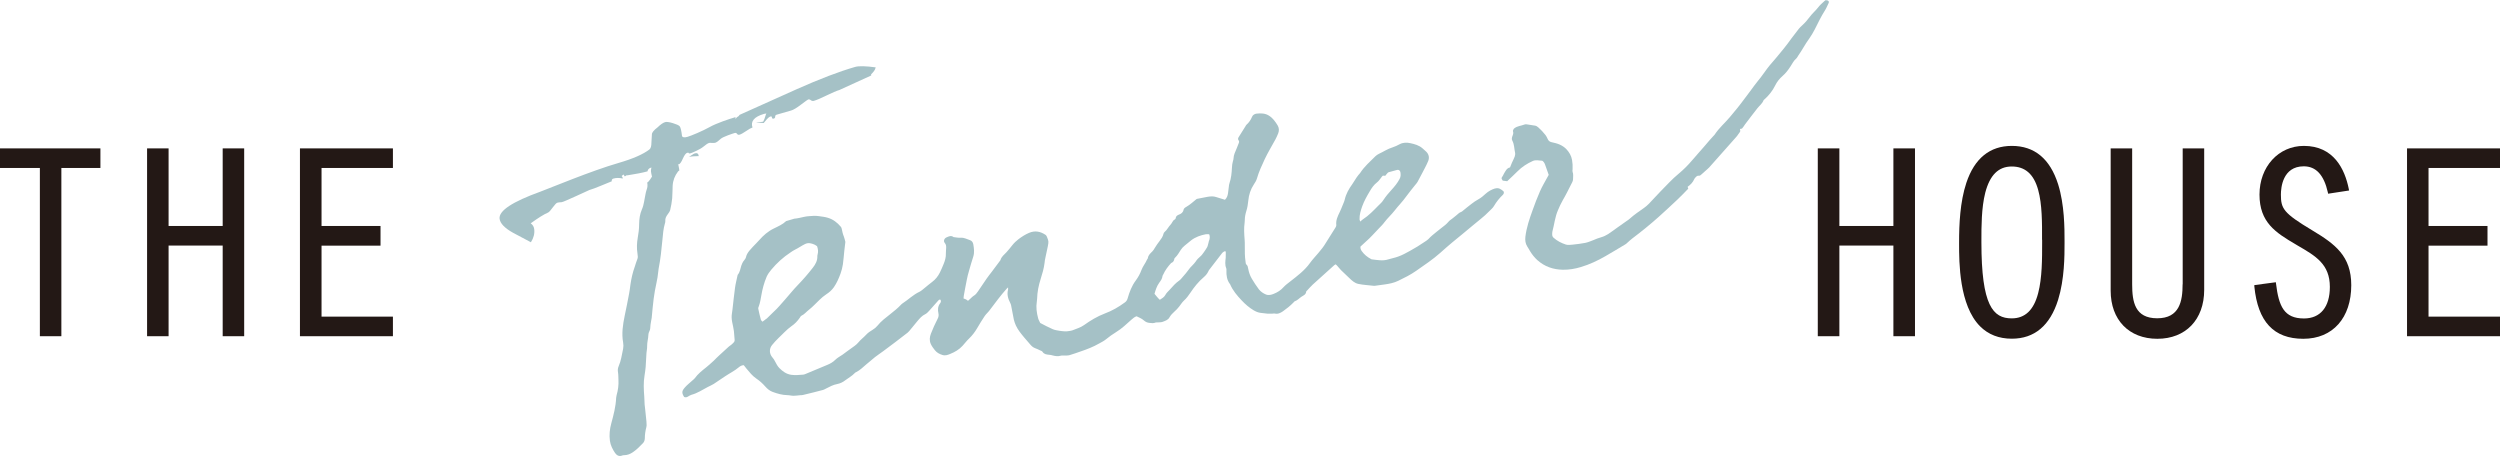 <svg width="192" height="35" viewBox="0 0 192 35" fill="none" xmlns="http://www.w3.org/2000/svg">
<g clip-path="url(#clip0_1181_419)">
<path d="M145.413 17.355H141.264V11.396H139.606V25.821H141.264V18.859H145.413V25.821H147.071V11.396H145.413V17.355Z" fill="#231815"/>
<path d="M156.836 18.407V18.662C156.836 19.862 156.836 21.352 156.532 22.51C156.194 23.816 155.523 24.451 154.5 24.451C153.061 24.451 152.172 23.47 152.172 18.605V18.457C152.172 17.405 152.172 15.964 152.468 14.799C152.821 13.444 153.484 12.787 154.5 12.787C155.516 12.787 156.194 13.359 156.532 14.588C156.836 15.675 156.836 17.136 156.829 18.421M154.507 11.205C152.821 11.205 151.643 12.159 151.015 14.044C150.528 15.512 150.458 17.249 150.458 18.598V18.732C150.458 20.137 150.458 23.434 152.066 25.058C152.701 25.694 153.52 26.012 154.507 26.012C156.243 26.012 157.442 25.009 158.063 23.025C158.557 21.436 158.557 19.643 158.557 18.683V18.513C158.557 17.539 158.557 15.724 158.063 14.15C157.442 12.194 156.25 11.205 154.507 11.205Z" fill="#231815"/>
<path d="M167.624 21.832C167.624 23.124 167.391 24.444 165.676 24.444C163.962 24.444 163.75 23.187 163.75 21.832V11.396H162.099V22.326C162.099 24.564 163.503 26.019 165.683 26.019C167.863 26.019 169.282 24.543 169.282 22.262V11.396H167.631V21.832H167.624Z" fill="#231815"/>
<path d="M177.586 17.694C175.363 16.36 175.173 16.028 175.173 14.941C175.173 14.432 175.3 12.773 176.93 12.773C177.868 12.773 178.475 13.43 178.778 14.771L178.799 14.877L180.408 14.63L180.387 14.51C180.083 12.999 179.237 11.205 176.937 11.205C174.989 11.205 173.529 12.808 173.529 14.941C173.529 17.073 174.757 17.857 176.309 18.767L176.45 18.852C177.84 19.657 178.933 20.285 178.933 22.037C178.933 23.576 178.207 24.458 176.944 24.458C175.413 24.458 175.011 23.519 174.799 21.789L174.785 21.676L173.134 21.895V22.001C173.402 24.706 174.622 26.019 176.894 26.019C179.166 26.019 180.577 24.402 180.577 21.902C180.577 19.657 179.336 18.746 177.586 17.694Z" fill="#231815"/>
<path d="M192 12.9V11.396H184.86V25.821H192V24.317H186.511V18.866H191.04V17.355H186.511V12.9H192Z" fill="#231815"/>
<path d="M0 12.9H3.062V25.821H4.713V12.9H7.712V11.396H0V12.9Z" fill="#231815"/>
<path d="M17.102 17.355H12.947V11.396H11.296V25.821H12.947V18.859H17.102V25.821H18.753V11.396H17.102V17.355Z" fill="#231815"/>
<path d="M23.036 25.821H30.176V24.317H24.694V18.866H29.224V17.355H24.694V12.9H30.176V11.396H23.036V25.821Z" fill="#231815"/>
<path d="M104.414 16.84C104.4 16.494 104.505 16.169 104.618 15.844C104.766 15.435 104.978 15.06 105.197 14.693C105.345 14.439 105.507 14.199 105.754 14.008C105.888 13.91 105.98 13.754 106.086 13.627C106.121 13.585 106.149 13.528 106.192 13.5C106.234 13.479 106.29 13.5 106.389 13.5C106.439 13.444 106.488 13.366 106.551 13.302C106.58 13.267 106.615 13.232 106.657 13.225C106.862 13.161 107.074 13.112 107.278 13.055C107.44 13.013 107.532 13.112 107.553 13.232C107.582 13.415 107.582 13.578 107.483 13.754C107.321 14.058 107.109 14.319 106.876 14.573C106.65 14.82 106.432 15.075 106.248 15.357C106.149 15.52 106.001 15.654 105.86 15.788C105.486 16.169 105.119 16.557 104.668 16.847C104.604 16.889 104.548 16.946 104.47 17.016C104.442 16.946 104.414 16.896 104.414 16.847M92.857 18.457C92.822 18.591 92.8 18.718 92.758 18.852C92.744 18.909 92.723 18.958 92.695 19.008C92.61 19.142 92.532 19.276 92.433 19.403C92.356 19.509 92.278 19.622 92.172 19.706C92.046 19.812 91.925 19.932 91.834 20.081C91.756 20.201 91.643 20.307 91.545 20.413C91.502 20.462 91.446 20.511 91.403 20.561C91.291 20.702 91.185 20.85 91.072 20.991C90.959 21.133 90.839 21.267 90.719 21.401C90.677 21.451 90.627 21.5 90.571 21.542C90.289 21.733 90.063 21.994 89.837 22.248C89.717 22.383 89.583 22.488 89.491 22.665C89.414 22.813 89.245 22.919 89.075 23.025C88.913 22.884 88.8 22.721 88.666 22.566C88.751 22.262 88.842 21.973 89.026 21.719C89.139 21.563 89.259 21.408 89.28 21.203C89.28 21.161 89.315 21.126 89.336 21.083C89.484 20.752 89.703 20.462 89.943 20.201C90.098 20.144 90.169 20.031 90.19 19.876C90.19 19.848 90.218 19.812 90.246 19.791C90.43 19.622 90.55 19.396 90.684 19.191C90.761 19.071 90.867 18.958 90.98 18.866C91.142 18.725 91.312 18.591 91.481 18.457C91.813 18.203 92.201 18.068 92.603 17.991C92.688 17.977 92.779 17.991 92.864 17.991C92.942 18.167 92.906 18.323 92.864 18.478M58.864 24.473C58.772 24.557 58.666 24.621 58.56 24.706C58.511 24.649 58.455 24.614 58.44 24.571C58.363 24.289 58.292 23.999 58.236 23.717C58.222 23.653 58.25 23.583 58.278 23.519C58.377 23.251 58.419 22.976 58.469 22.693C58.553 22.199 58.68 21.719 58.878 21.253C58.962 21.062 59.096 20.879 59.231 20.716C59.661 20.201 60.155 19.749 60.719 19.382C60.832 19.304 60.945 19.226 61.065 19.17C61.333 19.043 61.566 18.866 61.834 18.739C62.088 18.619 62.314 18.683 62.547 18.782C62.617 18.81 62.681 18.866 62.751 18.909C62.822 19.113 62.857 19.318 62.794 19.537C62.779 19.579 62.772 19.629 62.772 19.671C62.786 20.024 62.624 20.307 62.42 20.568C62.053 21.041 61.658 21.493 61.241 21.924C60.917 22.255 60.635 22.623 60.324 22.968C60.021 23.307 59.739 23.66 59.4 23.964C59.217 24.134 59.047 24.317 58.864 24.487M114.835 14.467C114.559 14.552 114.312 14.686 114.101 14.877C113.924 15.039 113.748 15.195 113.536 15.308C113.346 15.406 113.177 15.534 113.007 15.661C112.781 15.83 112.563 16.014 112.344 16.19C112.302 16.226 112.259 16.268 112.203 16.282C112.055 16.331 111.963 16.451 111.85 16.536C111.744 16.621 111.638 16.706 111.533 16.79C111.434 16.868 111.321 16.932 111.243 17.03C111.088 17.221 110.898 17.355 110.707 17.503C110.58 17.602 110.46 17.701 110.333 17.8C110.115 17.977 109.889 18.153 109.698 18.365C109.628 18.436 109.536 18.492 109.451 18.549C109.077 18.81 108.689 19.043 108.294 19.262C107.998 19.424 107.702 19.593 107.377 19.706C107.13 19.798 106.876 19.841 106.629 19.918C106.199 20.059 105.782 19.968 105.352 19.918C105.331 19.918 105.31 19.904 105.289 19.89C105.006 19.742 104.766 19.544 104.576 19.276C104.498 19.163 104.47 19.057 104.484 18.937C104.632 18.803 104.774 18.662 104.915 18.541C105.267 18.238 105.571 17.878 105.895 17.546C106.044 17.391 106.199 17.242 106.326 17.066C106.566 16.748 106.862 16.487 107.109 16.169C107.391 15.802 107.723 15.477 107.991 15.096C108.21 14.792 108.449 14.51 108.682 14.213C108.746 14.136 108.816 14.058 108.866 13.973C108.993 13.747 109.113 13.514 109.233 13.281C109.388 12.978 109.557 12.681 109.684 12.37C109.79 12.116 109.741 11.855 109.536 11.65C109.444 11.566 109.353 11.488 109.261 11.403C108.986 11.156 108.64 11.064 108.301 10.993C108.047 10.937 107.758 10.937 107.504 11.071C107.328 11.17 107.137 11.255 106.947 11.318C106.573 11.431 106.255 11.65 105.902 11.813C105.804 11.862 105.705 11.926 105.627 12.003C105.218 12.413 104.781 12.787 104.463 13.281C104.428 13.338 104.371 13.38 104.329 13.437C104.28 13.5 104.237 13.564 104.188 13.627C104.075 13.797 103.969 13.973 103.856 14.143C103.595 14.503 103.377 14.884 103.278 15.322C103.242 15.484 103.158 15.639 103.101 15.795C103.031 15.957 102.974 16.127 102.89 16.289C102.735 16.607 102.579 16.924 102.629 17.292C102.629 17.348 102.6 17.426 102.565 17.475C102.318 17.871 102.064 18.259 101.824 18.654C101.662 18.93 101.465 19.177 101.26 19.417C101.041 19.678 100.801 19.925 100.604 20.201C100.195 20.773 99.637 21.189 99.094 21.613C98.918 21.754 98.734 21.881 98.579 22.051C98.374 22.284 98.113 22.453 97.824 22.566C97.633 22.644 97.429 22.7 97.224 22.616C97.013 22.531 96.829 22.404 96.681 22.22C96.483 21.959 96.307 21.683 96.138 21.401C95.996 21.161 95.912 20.907 95.862 20.639C95.841 20.511 95.827 20.405 95.721 20.314C95.672 20.271 95.665 20.172 95.658 20.095C95.594 19.685 95.601 19.283 95.601 18.873C95.601 18.711 95.601 18.556 95.587 18.393C95.552 17.962 95.524 17.532 95.587 17.101C95.594 17.03 95.601 16.967 95.601 16.896C95.601 16.656 95.651 16.423 95.721 16.197C95.806 15.936 95.841 15.668 95.87 15.399C95.912 14.955 96.046 14.538 96.3 14.157C96.392 14.015 96.49 13.867 96.533 13.705C96.681 13.189 96.907 12.709 97.132 12.222C97.379 11.7 97.683 11.205 97.958 10.697C98.036 10.549 98.106 10.393 98.17 10.231C98.247 10.026 98.233 9.821 98.127 9.638C97.951 9.348 97.753 9.066 97.457 8.882C97.161 8.692 96.829 8.692 96.504 8.727C96.377 8.741 96.215 8.819 96.159 8.967C96.06 9.207 95.926 9.405 95.736 9.574C95.7 9.603 95.679 9.645 95.658 9.687C95.481 9.963 95.312 10.245 95.136 10.521C95.079 10.605 95.058 10.69 95.122 10.775C95.178 10.845 95.171 10.916 95.136 10.993C95.079 11.128 95.03 11.269 94.974 11.403C94.875 11.65 94.741 11.89 94.734 12.173C94.734 12.236 94.713 12.307 94.691 12.37C94.642 12.533 94.621 12.702 94.614 12.872C94.593 13.281 94.557 13.684 94.423 14.072C94.395 14.157 94.381 14.248 94.374 14.34C94.353 14.51 94.338 14.679 94.31 14.849C94.282 15.032 94.226 15.195 94.078 15.343C93.845 15.272 93.619 15.202 93.393 15.131C93.294 15.103 93.195 15.082 93.097 15.082C92.977 15.082 92.85 15.096 92.73 15.117C92.462 15.166 92.201 15.216 91.933 15.272C91.89 15.279 91.855 15.322 91.82 15.35C91.714 15.435 91.615 15.527 91.502 15.611C91.368 15.71 91.234 15.823 91.086 15.901C90.987 15.95 90.91 16.028 90.895 16.12C90.86 16.317 90.705 16.423 90.564 16.473C90.402 16.536 90.31 16.6 90.289 16.769C90.289 16.805 90.239 16.847 90.204 16.868C90.112 16.91 90.077 16.995 90.028 17.066C89.992 17.122 89.964 17.186 89.915 17.235C89.738 17.412 89.64 17.652 89.442 17.814C89.4 17.849 89.364 17.906 89.357 17.955C89.308 18.174 89.181 18.344 89.054 18.513C88.927 18.683 88.793 18.859 88.687 19.043C88.631 19.142 88.581 19.226 88.497 19.311C88.356 19.452 88.193 19.586 88.158 19.812C88.158 19.855 88.116 19.89 88.094 19.932C87.975 20.215 87.77 20.448 87.664 20.737C87.558 21.027 87.41 21.295 87.227 21.542C86.916 21.959 86.74 22.432 86.599 22.926C86.563 23.053 86.5 23.145 86.394 23.223C85.914 23.576 85.406 23.872 84.849 24.077C84.27 24.296 83.748 24.614 83.254 24.967C82.979 25.164 82.669 25.242 82.365 25.369C82.295 25.397 82.217 25.404 82.14 25.419C81.879 25.475 81.618 25.44 81.364 25.404C81.187 25.376 81.004 25.348 80.841 25.277C80.51 25.136 80.192 24.96 79.889 24.804C79.825 24.663 79.755 24.557 79.727 24.437C79.614 24.014 79.557 23.59 79.628 23.159C79.642 23.089 79.649 23.025 79.649 22.954C79.663 22.432 79.762 21.924 79.924 21.422C80.051 21.02 80.171 20.617 80.221 20.201C80.235 20.052 80.256 19.911 80.291 19.77C80.348 19.48 80.418 19.191 80.475 18.902C80.545 18.534 80.538 18.527 80.404 18.188C80.383 18.139 80.355 18.082 80.312 18.047C79.91 17.772 79.487 17.687 79.028 17.885C78.732 18.012 78.471 18.181 78.217 18.372C78.047 18.506 77.892 18.647 77.758 18.817C77.61 19.008 77.455 19.191 77.3 19.368C77.123 19.558 76.904 19.713 76.834 19.982C76.608 20.278 76.389 20.582 76.164 20.879C76.037 21.048 75.896 21.218 75.776 21.394C75.55 21.719 75.324 22.051 75.105 22.383C75.014 22.517 74.922 22.637 74.774 22.721C74.696 22.764 74.64 22.834 74.569 22.898C74.499 22.968 74.421 23.032 74.343 23.103C74.287 23.06 74.245 23.025 74.195 22.997C74.139 22.968 74.068 22.947 73.998 22.919C74.005 22.849 74.005 22.785 74.019 22.714C74.096 22.298 74.167 21.888 74.252 21.479C74.294 21.26 74.35 21.034 74.414 20.822C74.52 20.448 74.626 20.081 74.746 19.713C74.851 19.389 74.802 19.064 74.746 18.746C74.717 18.605 74.626 18.478 74.492 18.443C74.266 18.372 74.061 18.245 73.807 18.259C73.617 18.273 73.426 18.231 73.236 18.21C73.045 18.061 72.869 18.153 72.692 18.231C72.523 18.301 72.438 18.513 72.551 18.647C72.664 18.774 72.671 18.909 72.664 19.057C72.664 19.191 72.636 19.332 72.643 19.466C72.657 19.756 72.572 20.031 72.467 20.285C72.375 20.497 72.29 20.723 72.184 20.928C72.043 21.21 71.846 21.465 71.585 21.655C71.387 21.803 71.197 21.966 71.006 22.121C70.879 22.22 70.766 22.333 70.625 22.404C70.131 22.63 69.757 23.018 69.306 23.307C69.256 23.336 69.221 23.378 69.179 23.42C68.939 23.675 68.664 23.893 68.389 24.112C68.029 24.395 67.669 24.663 67.38 25.023C67.281 25.143 67.161 25.242 67.02 25.327C66.836 25.433 66.653 25.56 66.512 25.715C66.328 25.92 66.103 26.075 65.933 26.287C65.764 26.499 65.538 26.626 65.334 26.781C65.256 26.845 65.164 26.901 65.087 26.958C64.96 27.05 64.833 27.148 64.706 27.24C64.522 27.367 64.311 27.473 64.155 27.629C63.972 27.812 63.76 27.932 63.534 28.024C62.984 28.257 62.427 28.49 61.876 28.716C61.813 28.744 61.749 28.765 61.686 28.772C61.383 28.794 61.086 28.829 60.783 28.787C60.395 28.737 60.112 28.525 59.858 28.271C59.717 28.13 59.619 27.939 59.527 27.763C59.471 27.65 59.407 27.544 59.322 27.452C59.075 27.17 59.061 26.774 59.301 26.492C59.449 26.308 59.612 26.132 59.781 25.969C60.112 25.666 60.409 25.313 60.783 25.051C61.044 24.875 61.248 24.656 61.425 24.402C61.46 24.345 61.495 24.275 61.552 24.247C61.785 24.141 61.933 23.936 62.13 23.788C62.427 23.555 62.674 23.279 62.949 23.018C63.104 22.87 63.266 22.729 63.45 22.608C63.683 22.46 63.887 22.277 64.042 22.058C64.261 21.74 64.416 21.387 64.55 21.02C64.635 20.787 64.699 20.54 64.734 20.3C64.783 19.968 64.804 19.622 64.84 19.29C64.868 19.043 64.896 18.796 64.924 18.577C64.882 18.428 64.861 18.294 64.811 18.174C64.727 17.977 64.684 17.765 64.642 17.56C64.628 17.503 64.607 17.447 64.572 17.412C64.303 17.094 63.986 16.847 63.584 16.727C63.358 16.656 63.125 16.635 62.892 16.6C62.638 16.564 62.398 16.572 62.151 16.6C62.017 16.614 61.876 16.621 61.749 16.656C61.495 16.713 61.248 16.776 60.987 16.797C60.966 16.797 60.945 16.812 60.924 16.819C60.755 16.868 60.578 16.918 60.374 16.981C60.12 17.228 59.767 17.384 59.421 17.553C58.984 17.765 58.631 18.075 58.313 18.436C58.236 18.52 58.158 18.598 58.081 18.683C57.904 18.873 57.714 19.05 57.551 19.255C57.438 19.396 57.333 19.558 57.297 19.728C57.255 19.932 57.072 20.038 57.008 20.215C56.987 20.278 56.959 20.342 56.931 20.405C56.853 20.639 56.832 20.9 56.662 21.097C56.648 21.112 56.648 21.14 56.641 21.161C56.578 21.472 56.493 21.782 56.451 22.093C56.373 22.658 56.317 23.216 56.253 23.78C56.232 23.978 56.183 24.183 56.19 24.381C56.197 24.614 56.253 24.854 56.303 25.08C56.352 25.313 56.387 25.546 56.394 25.786C56.394 25.899 56.422 26.012 56.422 26.118C56.422 26.167 56.408 26.231 56.373 26.273C56.31 26.351 56.232 26.414 56.154 26.485C56.098 26.534 56.02 26.57 55.964 26.626C55.71 26.852 55.463 27.078 55.216 27.311C55.082 27.431 54.955 27.565 54.828 27.692C54.715 27.798 54.588 27.904 54.475 28.01C54.391 28.087 54.306 28.158 54.214 28.229C53.904 28.476 53.593 28.723 53.36 29.048C53.311 29.118 53.226 29.168 53.163 29.231C52.965 29.415 52.747 29.577 52.57 29.789C52.359 30.043 52.352 30.185 52.542 30.488C52.648 30.531 52.74 30.516 52.831 30.46C52.916 30.41 53.008 30.347 53.106 30.319C53.565 30.199 53.953 29.93 54.362 29.719C54.511 29.641 54.673 29.577 54.814 29.486C55.11 29.295 55.407 29.097 55.689 28.899C56.035 28.666 56.416 28.483 56.74 28.208C56.839 28.123 56.959 28.052 57.121 28.045C57.192 28.13 57.255 28.222 57.326 28.306C57.558 28.582 57.784 28.871 58.088 29.076C58.342 29.245 58.567 29.45 58.772 29.683C58.934 29.867 59.111 30.015 59.343 30.1C59.71 30.234 60.077 30.34 60.465 30.347C60.62 30.347 60.783 30.396 60.938 30.396C61.107 30.396 61.277 30.368 61.439 30.354C61.517 30.347 61.601 30.354 61.672 30.333C62.187 30.206 62.709 30.086 63.217 29.945C63.294 29.923 63.358 29.881 63.429 29.846C63.711 29.704 63.986 29.549 64.303 29.493C64.522 29.45 64.734 29.351 64.91 29.21C65.15 29.027 65.425 28.885 65.637 28.66C65.665 28.624 65.707 28.596 65.75 28.582C66.046 28.433 66.279 28.201 66.526 27.989C66.752 27.798 66.978 27.607 67.203 27.424C67.401 27.268 67.612 27.134 67.81 26.986C68.127 26.753 68.445 26.513 68.763 26.273C69.08 26.033 69.39 25.793 69.708 25.546C69.75 25.51 69.793 25.468 69.828 25.426C70.04 25.172 70.244 24.917 70.456 24.663C70.632 24.458 70.802 24.247 71.063 24.127C71.168 24.077 71.26 23.978 71.345 23.886C71.571 23.639 71.796 23.378 72.022 23.124C72.072 23.067 72.121 22.99 72.22 23.011C72.29 23.103 72.269 23.201 72.206 23.286C72.022 23.519 72.008 23.795 72.072 24.063C72.107 24.218 72.079 24.352 72.008 24.487C71.817 24.861 71.641 25.242 71.493 25.63C71.394 25.892 71.366 26.146 71.486 26.421C71.571 26.605 71.683 26.746 71.803 26.901C71.952 27.085 72.149 27.191 72.375 27.261C72.587 27.332 72.791 27.261 72.968 27.184C73.327 27.043 73.666 26.845 73.927 26.555C74.096 26.372 74.245 26.167 74.428 25.998C74.668 25.765 74.865 25.51 75.035 25.221C75.225 24.903 75.416 24.578 75.627 24.268C75.74 24.105 75.888 23.985 76.001 23.83C76.425 23.272 76.841 22.7 77.307 22.178C77.335 22.149 77.363 22.121 77.419 22.072C77.419 22.149 77.427 22.199 77.419 22.241C77.321 22.601 77.412 22.933 77.582 23.258C77.61 23.314 77.638 23.378 77.652 23.449C77.723 23.816 77.786 24.183 77.864 24.55C77.899 24.698 77.956 24.854 78.019 24.995C78.174 25.334 78.414 25.623 78.654 25.913C78.817 26.104 78.979 26.287 79.141 26.478C79.24 26.591 79.346 26.683 79.494 26.739C79.635 26.788 79.762 26.852 79.896 26.916C79.96 26.944 80.037 26.965 80.065 27.021C80.192 27.212 80.376 27.226 80.573 27.247C80.665 27.254 80.757 27.268 80.841 27.297C81.053 27.353 81.258 27.381 81.469 27.318C81.554 27.29 81.653 27.318 81.737 27.304C81.871 27.304 82.013 27.311 82.14 27.276C82.429 27.191 82.718 27.085 83.007 26.986C83.487 26.824 83.96 26.64 84.404 26.386C84.581 26.287 84.771 26.195 84.927 26.068C85.18 25.856 85.449 25.673 85.731 25.496C86.161 25.235 86.521 24.882 86.895 24.55C87.015 24.444 87.135 24.338 87.29 24.289C87.481 24.388 87.692 24.465 87.847 24.607C87.975 24.72 88.094 24.776 88.264 24.797C88.433 24.818 88.595 24.84 88.758 24.769C88.793 24.755 88.842 24.769 88.892 24.762C89.012 24.748 89.146 24.762 89.259 24.727C89.47 24.649 89.703 24.585 89.816 24.374C89.915 24.197 90.049 24.063 90.19 23.936C90.331 23.816 90.451 23.682 90.564 23.54C90.684 23.392 90.783 23.216 90.924 23.089C91.121 22.912 91.276 22.7 91.418 22.488C91.714 22.044 92.046 21.627 92.455 21.281C92.596 21.161 92.709 21.027 92.793 20.857C92.814 20.815 92.829 20.773 92.857 20.737C93.189 20.307 93.52 19.876 93.852 19.445C93.915 19.368 94 19.311 94.106 19.283C94.12 19.332 94.141 19.36 94.141 19.389C94.141 19.523 94.141 19.664 94.134 19.798C94.106 20.067 94.063 20.342 94.176 20.603C94.197 20.653 94.19 20.716 94.19 20.773C94.176 21.154 94.226 21.521 94.473 21.832C94.677 22.312 95.009 22.7 95.362 23.074C95.637 23.364 95.933 23.625 96.279 23.83C96.448 23.929 96.624 24.006 96.815 24.028C96.998 24.049 97.175 24.077 97.358 24.091C97.471 24.098 97.584 24.091 97.697 24.091C97.76 24.091 97.838 24.063 97.894 24.077C98.141 24.141 98.339 24.035 98.529 23.908C98.819 23.703 99.094 23.484 99.341 23.23C99.369 23.195 99.397 23.152 99.44 23.138C99.651 23.067 99.792 22.891 99.969 22.778C100.117 22.686 100.3 22.616 100.314 22.397C100.314 22.368 100.357 22.347 100.378 22.319C100.526 22.164 100.667 21.994 100.822 21.853C101.366 21.352 101.916 20.864 102.466 20.37C102.495 20.342 102.537 20.328 102.579 20.3C102.643 20.356 102.692 20.398 102.734 20.455C102.826 20.554 102.904 20.66 103.003 20.759C103.214 20.963 103.426 21.161 103.638 21.366C103.835 21.556 104.047 21.747 104.315 21.803C104.71 21.888 105.126 21.902 105.528 21.952C105.536 21.952 105.55 21.952 105.564 21.952C105.825 21.916 106.079 21.881 106.34 21.846C106.7 21.796 107.059 21.726 107.391 21.563C107.857 21.337 108.329 21.105 108.76 20.801C109.395 20.356 110.037 19.932 110.615 19.417C110.919 19.142 111.229 18.873 111.54 18.612C112.062 18.174 112.598 17.758 113.113 17.313C113.522 16.96 113.974 16.642 114.348 16.247C114.482 16.105 114.644 15.986 114.736 15.823C114.926 15.498 115.159 15.209 115.427 14.955C115.505 14.884 115.526 14.736 115.455 14.679C115.279 14.538 115.11 14.397 114.842 14.475" fill="#A5C1C6"/>
<path d="M67.267 5.176C66.491 5.07 65.962 5.055 65.672 5.14C64.423 5.5 62.935 6.072 61.206 6.842C59.731 7.506 58.264 8.162 56.803 8.819C56.698 8.988 56.641 8.939 56.564 9.038C56.542 9.024 56.5 9.179 56.5 9.144C56.5 9.087 56.486 9.052 56.486 9.031C56.5 8.988 56.458 8.988 56.352 9.038C56.077 9.115 55.019 9.461 54.489 9.765C53.96 10.062 53.078 10.429 52.81 10.506C52.57 10.577 52.429 10.556 52.38 10.457C52.33 10.026 52.267 9.772 52.196 9.694C52.126 9.617 51.949 9.539 51.667 9.454C51.385 9.37 51.194 9.348 51.089 9.377C50.933 9.419 50.736 9.553 50.503 9.779C50.214 9.998 50.066 10.182 50.066 10.316C50.051 10.513 50.044 10.718 50.03 10.937C50.03 11.212 49.981 11.389 49.882 11.474C49.409 11.841 48.612 12.194 47.49 12.519C45.437 13.112 42.255 14.439 41.514 14.714C39.341 15.498 38.297 16.19 38.368 16.797C38.41 17.151 38.749 17.511 39.391 17.871C39.842 18.111 40.308 18.351 40.773 18.605C40.985 18.273 41.07 17.941 41.028 17.602C41.006 17.412 40.915 17.264 40.759 17.151C41.345 16.727 41.789 16.451 42.093 16.324C42.178 16.282 42.297 16.148 42.453 15.929C42.615 15.71 42.728 15.59 42.798 15.569C42.869 15.548 42.982 15.534 43.137 15.527C43.292 15.52 45.19 14.616 45.261 14.595C45.465 14.538 45.762 14.425 46.136 14.27C46.517 14.114 46.799 13.994 46.982 13.924C46.968 13.811 47.011 13.74 47.116 13.712C47.321 13.655 47.561 13.648 47.829 13.712C47.815 13.465 47.617 13.599 47.892 13.401L47.963 13.528C47.97 13.606 48.259 13.345 48.147 13.472C48.838 13.366 49.367 13.26 49.727 13.161C49.727 13.161 49.748 12.928 50.03 12.865C50.016 12.935 50.002 13.006 49.995 13.048C49.967 13.154 50.073 13.564 50.073 13.564C50.073 13.564 49.812 14.001 49.706 14.015C49.748 14.234 49.727 14.404 49.663 14.566C49.614 14.693 49.593 14.828 49.565 14.962C49.48 15.336 49.459 15.724 49.297 16.084C49.141 16.444 49.092 16.819 49.085 17.214C49.085 17.56 49.042 17.92 48.979 18.259C48.908 18.669 48.894 19.064 48.958 19.474C48.979 19.615 49.007 19.791 48.944 19.911C48.866 20.088 48.824 20.271 48.76 20.455C48.591 20.914 48.485 21.387 48.415 21.874C48.386 22.1 48.358 22.326 48.316 22.545C48.21 23.117 48.097 23.682 47.977 24.247C47.836 24.931 47.73 25.609 47.857 26.308C47.885 26.464 47.885 26.626 47.857 26.781C47.758 27.233 47.702 27.699 47.511 28.13C47.448 28.278 47.434 28.427 47.462 28.589C47.497 28.779 47.483 28.97 47.497 29.168C47.519 29.57 47.469 29.959 47.356 30.347C47.342 30.41 47.328 30.481 47.321 30.545C47.293 31.223 47.123 31.865 46.947 32.515C46.827 32.959 46.778 33.397 46.841 33.856C46.891 34.202 47.046 34.506 47.236 34.788C47.363 34.972 47.554 35.085 47.794 34.979C47.836 34.965 47.878 34.958 47.928 34.958C48.175 34.958 48.393 34.873 48.591 34.739C48.887 34.541 49.134 34.294 49.374 34.04C49.473 33.941 49.515 33.814 49.522 33.673C49.522 33.376 49.565 33.087 49.642 32.797C49.663 32.719 49.663 32.642 49.656 32.564C49.656 32.444 49.642 32.317 49.628 32.19C49.6 31.922 49.572 31.646 49.543 31.378C49.529 31.279 49.515 31.173 49.508 31.074C49.494 30.869 49.494 30.665 49.48 30.467C49.438 29.923 49.409 29.38 49.501 28.836C49.536 28.624 49.565 28.412 49.586 28.194C49.614 27.833 49.628 27.466 49.649 27.106C49.663 26.937 49.706 26.767 49.699 26.598C49.692 26.294 49.79 25.998 49.797 25.694C49.797 25.532 49.938 25.369 49.938 25.214C49.938 25.03 49.974 24.854 50.002 24.677C50.016 24.585 50.037 24.501 50.051 24.409C50.101 23.922 50.136 23.434 50.2 22.954C50.256 22.538 50.327 22.121 50.418 21.719C50.482 21.443 50.524 21.161 50.552 20.879C50.559 20.801 50.566 20.716 50.581 20.646C50.729 19.897 50.806 19.142 50.877 18.386C50.912 17.977 50.947 17.574 51.06 17.179C51.081 17.115 51.103 17.045 51.096 16.981C51.075 16.769 51.166 16.614 51.286 16.451C51.357 16.353 51.441 16.247 51.47 16.127C51.54 15.83 51.597 15.527 51.625 15.223C51.653 14.905 51.639 14.588 51.66 14.27C51.681 13.86 51.822 13.5 52.069 13.175C52.097 13.14 52.133 13.112 52.175 13.091C52.175 13.091 52.133 12.794 52.105 12.695C52.105 12.674 52.083 12.653 52.055 12.632C52.076 12.632 52.105 12.632 52.14 12.617C52.224 12.589 52.33 12.448 52.443 12.18C52.563 11.911 52.676 11.763 52.775 11.735C52.845 11.714 52.881 11.721 52.895 11.756C52.909 11.791 52.958 11.799 53.043 11.77C53.149 11.742 53.777 11.467 53.988 11.29C54.2 11.114 54.355 11.008 54.454 10.979C54.503 10.965 54.581 10.965 54.68 10.979C54.779 10.986 54.863 10.979 54.927 10.965C55.026 10.937 55.167 10.838 55.343 10.669C55.519 10.499 56.317 10.245 56.415 10.217C56.5 10.189 56.564 10.217 56.606 10.28C56.648 10.344 56.712 10.365 56.796 10.344C56.916 10.309 57.079 10.217 57.297 10.069C57.509 9.92 57.678 9.829 57.791 9.793C57.629 9.313 57.925 8.967 58.673 8.748C58.793 8.713 58.857 8.713 58.864 8.748H58.836C58.744 9.052 58.673 9.25 58.617 9.341C58.567 9.355 58.476 9.37 58.356 9.377C58.236 9.377 58.137 9.398 58.066 9.412L58.652 9.447C58.652 9.447 58.751 9.32 58.906 9.144C58.998 9.038 59.09 8.974 59.174 8.946C59.245 8.925 59.28 8.953 59.287 9.031V9.059C59.294 9.094 59.336 9.115 59.407 9.115C59.492 9.094 59.534 9.038 59.534 8.96C59.534 8.882 59.569 8.833 59.633 8.812L60.762 8.487C60.931 8.438 61.185 8.289 61.517 8.035C61.848 7.781 62.032 7.654 62.067 7.64C62.137 7.619 62.201 7.64 62.272 7.696C62.342 7.753 62.42 7.767 62.504 7.746C62.723 7.682 63.055 7.541 63.485 7.329C63.915 7.117 64.247 6.976 64.466 6.912L66.893 5.804H66.907L66.9 5.712C67.119 5.493 67.231 5.324 67.239 5.204" fill="#A5C1C6"/>
<path d="M140.262 0C140.213 0.007 140.157 0.042 140.121 0.078C139.945 0.24 139.768 0.388 139.62 0.586C139.43 0.833 139.176 1.038 138.992 1.292C138.816 1.532 138.625 1.751 138.407 1.949C138.315 2.033 138.223 2.118 138.146 2.217C137.955 2.457 137.772 2.697 137.588 2.944C137.391 3.206 137.207 3.481 136.996 3.728C136.805 3.954 136.622 4.18 136.438 4.406C136.347 4.519 136.241 4.632 136.149 4.745C136.001 4.914 135.853 5.084 135.719 5.267C135.493 5.564 135.288 5.882 135.048 6.164C134.823 6.432 134.625 6.722 134.413 7.004C134.272 7.195 134.124 7.378 133.983 7.576C133.623 8.07 133.235 8.543 132.84 9.009C132.459 9.461 132.007 9.843 131.683 10.344C131.662 10.379 131.619 10.408 131.591 10.443C131.499 10.542 131.408 10.64 131.316 10.746C131.161 10.93 131.006 11.114 130.85 11.29C130.554 11.636 130.244 11.968 129.954 12.314C129.637 12.688 129.291 13.034 128.917 13.345C128.423 13.747 128 14.227 127.555 14.672C127.245 14.983 126.956 15.322 126.645 15.639C126.525 15.759 126.398 15.873 126.257 15.971C125.883 16.233 125.509 16.487 125.171 16.79C125.1 16.861 125.008 16.918 124.924 16.974C124.677 17.151 124.423 17.327 124.176 17.503C123.95 17.659 123.738 17.828 123.506 17.977C123.343 18.075 123.167 18.167 122.984 18.217C122.765 18.273 122.553 18.365 122.349 18.45C122.151 18.527 121.946 18.612 121.742 18.654C121.424 18.718 121.093 18.753 120.768 18.789C120.599 18.803 120.415 18.831 120.26 18.782C119.914 18.669 119.59 18.506 119.315 18.259C119.244 18.195 119.209 18.111 119.209 18.019C119.209 17.941 119.209 17.857 119.223 17.786C119.371 17.242 119.421 16.67 119.653 16.141C119.766 15.88 119.879 15.618 120.02 15.378C120.133 15.195 120.225 15.004 120.331 14.813C120.472 14.538 120.613 14.27 120.747 13.994C120.782 13.924 120.81 13.846 120.81 13.768C120.803 13.578 120.853 13.387 120.775 13.197C120.754 13.14 120.768 13.062 120.775 12.992C120.789 12.752 120.775 12.519 120.733 12.286C120.676 11.954 120.514 11.685 120.295 11.453C120.161 11.311 119.978 11.191 119.794 11.107C119.59 11.015 119.364 10.965 119.145 10.916C118.997 10.881 118.913 10.796 118.856 10.662C118.814 10.563 118.757 10.457 118.694 10.372C118.525 10.16 118.341 9.956 118.136 9.779C118.059 9.708 117.974 9.659 117.868 9.645C117.699 9.624 117.537 9.588 117.367 9.567C117.269 9.553 117.156 9.525 117.071 9.567C116.817 9.666 116.535 9.673 116.309 9.85C116.295 9.864 116.267 9.878 116.26 9.892C116.231 9.949 116.182 10.026 116.196 10.076C116.253 10.224 116.196 10.344 116.147 10.471C116.112 10.584 116.083 10.69 116.147 10.803C116.302 11.092 116.288 11.417 116.358 11.728C116.38 11.82 116.358 11.933 116.33 12.024C116.274 12.187 116.189 12.335 116.119 12.49C116.069 12.603 116.027 12.716 115.97 12.858C115.716 12.907 115.618 13.147 115.491 13.359C115.455 13.415 115.441 13.479 115.399 13.535C115.385 13.557 115.371 13.571 115.364 13.585C115.293 13.691 115.307 13.712 115.413 13.874C115.519 13.888 115.632 13.903 115.752 13.917C116.013 13.67 116.281 13.422 116.542 13.161C116.881 12.815 117.283 12.561 117.72 12.363C117.953 12.257 118.186 12.335 118.419 12.342C118.475 12.342 118.532 12.413 118.574 12.469C118.616 12.526 118.644 12.589 118.666 12.653C118.757 12.907 118.849 13.161 118.941 13.43C118.891 13.514 118.849 13.592 118.807 13.67C118.623 14.008 118.426 14.34 118.271 14.693C118.059 15.174 117.875 15.661 117.699 16.155C117.459 16.819 117.233 17.482 117.149 18.188C117.12 18.457 117.149 18.704 117.297 18.937C117.374 19.05 117.438 19.17 117.509 19.29C117.664 19.544 117.847 19.777 118.066 19.975C118.623 20.476 119.286 20.702 120.027 20.716C120.5 20.723 120.959 20.646 121.403 20.511C122.073 20.314 122.701 20.017 123.301 19.671C123.816 19.375 124.317 19.071 124.825 18.767C124.874 18.739 124.917 18.704 124.959 18.662C125.093 18.541 125.227 18.414 125.368 18.308C126.06 17.786 126.73 17.242 127.372 16.67C127.859 16.233 128.346 15.781 128.825 15.329C129.115 15.06 129.383 14.771 129.658 14.489C129.637 14.432 129.623 14.39 129.609 14.347C129.827 14.192 130.011 14.008 130.117 13.761C130.131 13.719 130.166 13.684 130.194 13.648C130.272 13.564 130.342 13.479 130.476 13.493C130.568 13.507 130.618 13.437 130.681 13.387C130.829 13.253 130.984 13.119 131.14 12.978C131.182 12.942 131.224 12.9 131.267 12.858C131.965 12.081 132.657 11.297 133.348 10.513C133.447 10.408 133.517 10.266 133.609 10.16C133.687 10.076 133.637 9.991 133.63 9.906C133.708 9.885 133.771 9.892 133.8 9.857C133.884 9.765 133.948 9.652 134.018 9.553C134.336 9.137 134.646 8.72 134.971 8.31C135.133 8.106 135.352 7.95 135.443 7.696C135.458 7.661 135.507 7.64 135.542 7.604C135.86 7.308 136.135 6.969 136.325 6.581C136.467 6.284 136.664 6.044 136.904 5.832C137.158 5.613 137.348 5.352 137.525 5.077C137.652 4.879 137.758 4.66 137.941 4.505C138.012 4.448 138.047 4.356 138.096 4.286C138.4 3.862 138.633 3.389 138.943 2.973C139.268 2.521 139.493 2.012 139.747 1.518C139.874 1.278 140.001 1.038 140.149 0.812C140.269 0.628 140.34 0.431 140.439 0.233C140.495 0.113 140.403 0.007 140.262 0.028" fill="#A5C1C6"/>
<path d="M53.121 11.918C53.219 11.841 53.297 11.799 53.367 11.777C53.544 11.728 53.643 11.799 53.664 11.989C53.332 11.989 53.078 12.017 52.902 12.046C52.951 12.031 53.022 11.989 53.121 11.911" fill="#A5C1C6"/>
</g>
<defs>
<clipPath id="clip0_1181_419">
<rect width="192" height="35" fill="white"/>
</clipPath>
</defs>
</svg>
